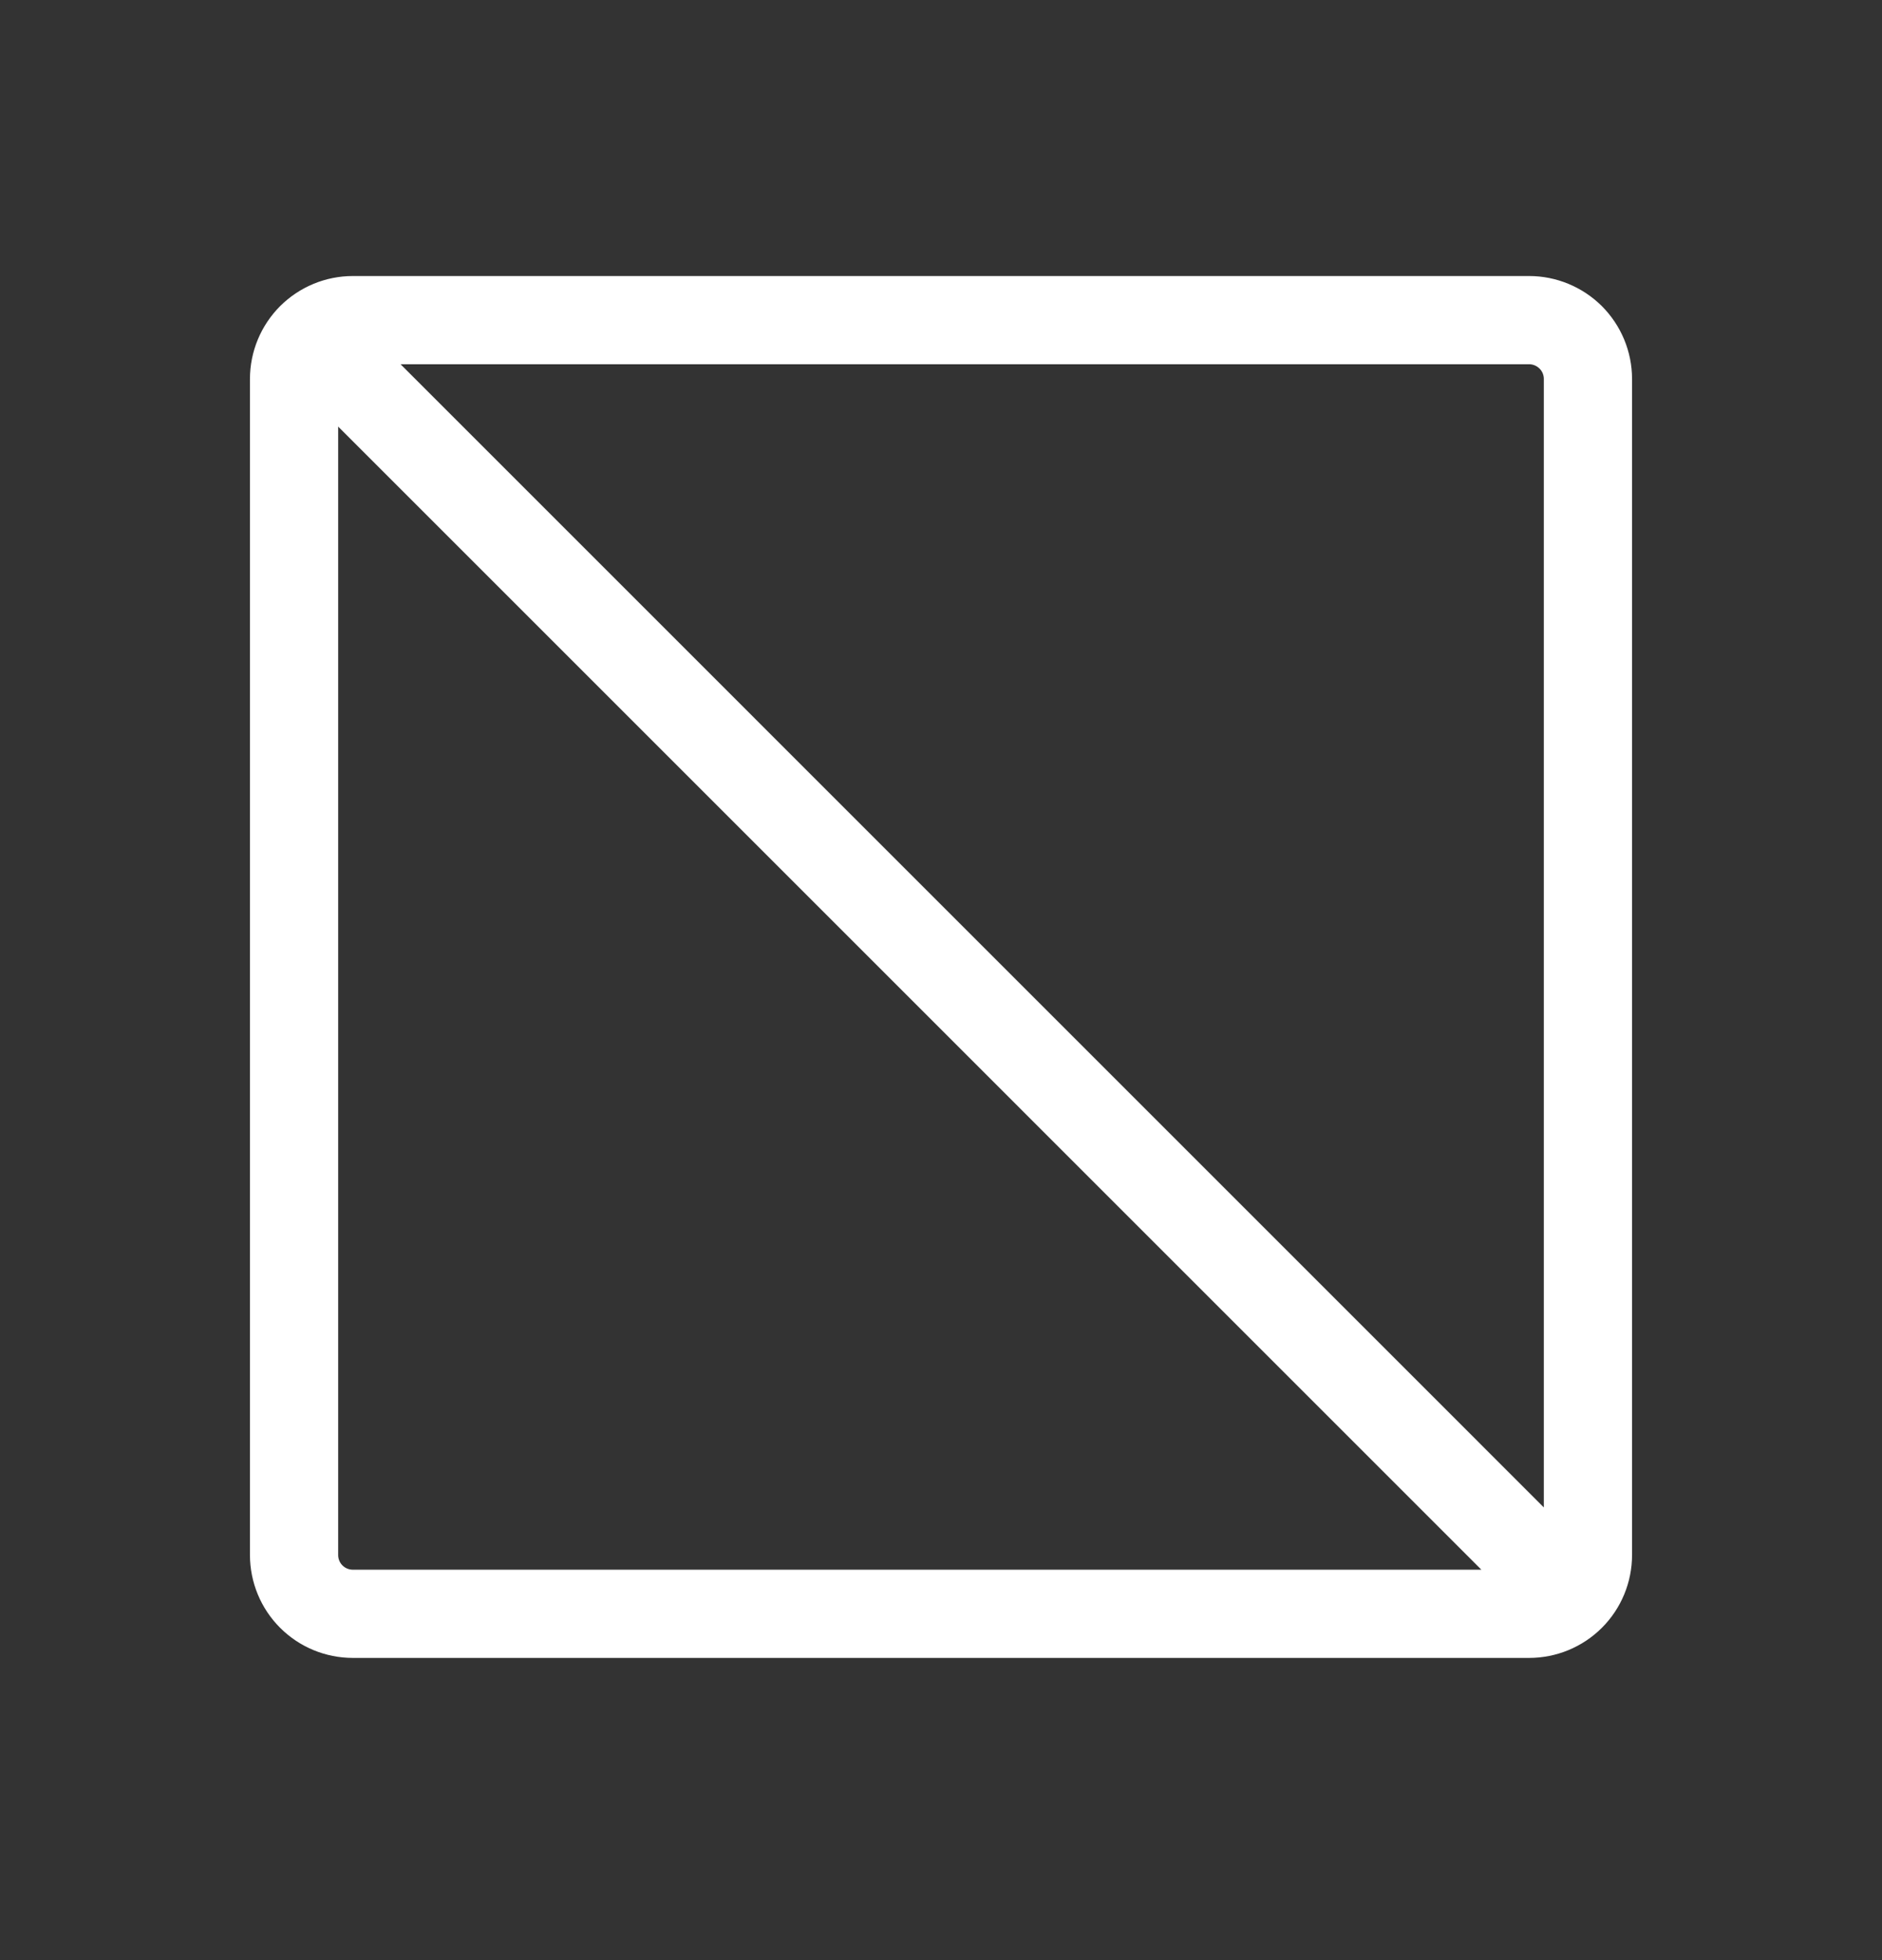 <svg width="24" height="25" viewBox="0 0 24 25" fill="none" xmlns="http://www.w3.org/2000/svg">
<rect x="0" y="0" width="24" height="25" fill="#333333" stroke="none"/>
<g clip-path="url(#clip0_661_2099)">
<path d="M19.643 19.27L19.75 19.377V19.226V4.833C19.75 4.767 19.724 4.703 19.677 4.657C19.63 4.61 19.566 4.583 19.5 4.583H5.108H4.958L5.064 4.69L19.643 19.27ZM4.357 5.397L4.25 5.29V5.441V19.833C4.25 19.9 4.276 19.963 4.323 20.01C4.37 20.057 4.434 20.083 4.5 20.083H18.892H19.042L18.936 19.977L4.357 5.397ZM4.5 3.583H19.5C19.831 3.583 20.149 3.715 20.384 3.949C20.618 4.184 20.75 4.502 20.75 4.833V19.833C20.75 20.165 20.618 20.483 20.384 20.717C20.149 20.952 19.831 21.083 19.5 21.083H4.5C4.168 21.083 3.851 20.952 3.616 20.717C3.382 20.483 3.25 20.165 3.25 19.833V4.833C3.25 4.502 3.382 4.184 3.616 3.949C3.851 3.715 4.168 3.583 4.5 3.583Z" fill="white" stroke="white" stroke-width="0.125"/>
</g>
<defs>
<clipPath id="clip0_661_2099">
<rect width="24" height="24" fill="white" transform="translate(0 0.333)"/>
</clipPath>
</defs>
</svg>
